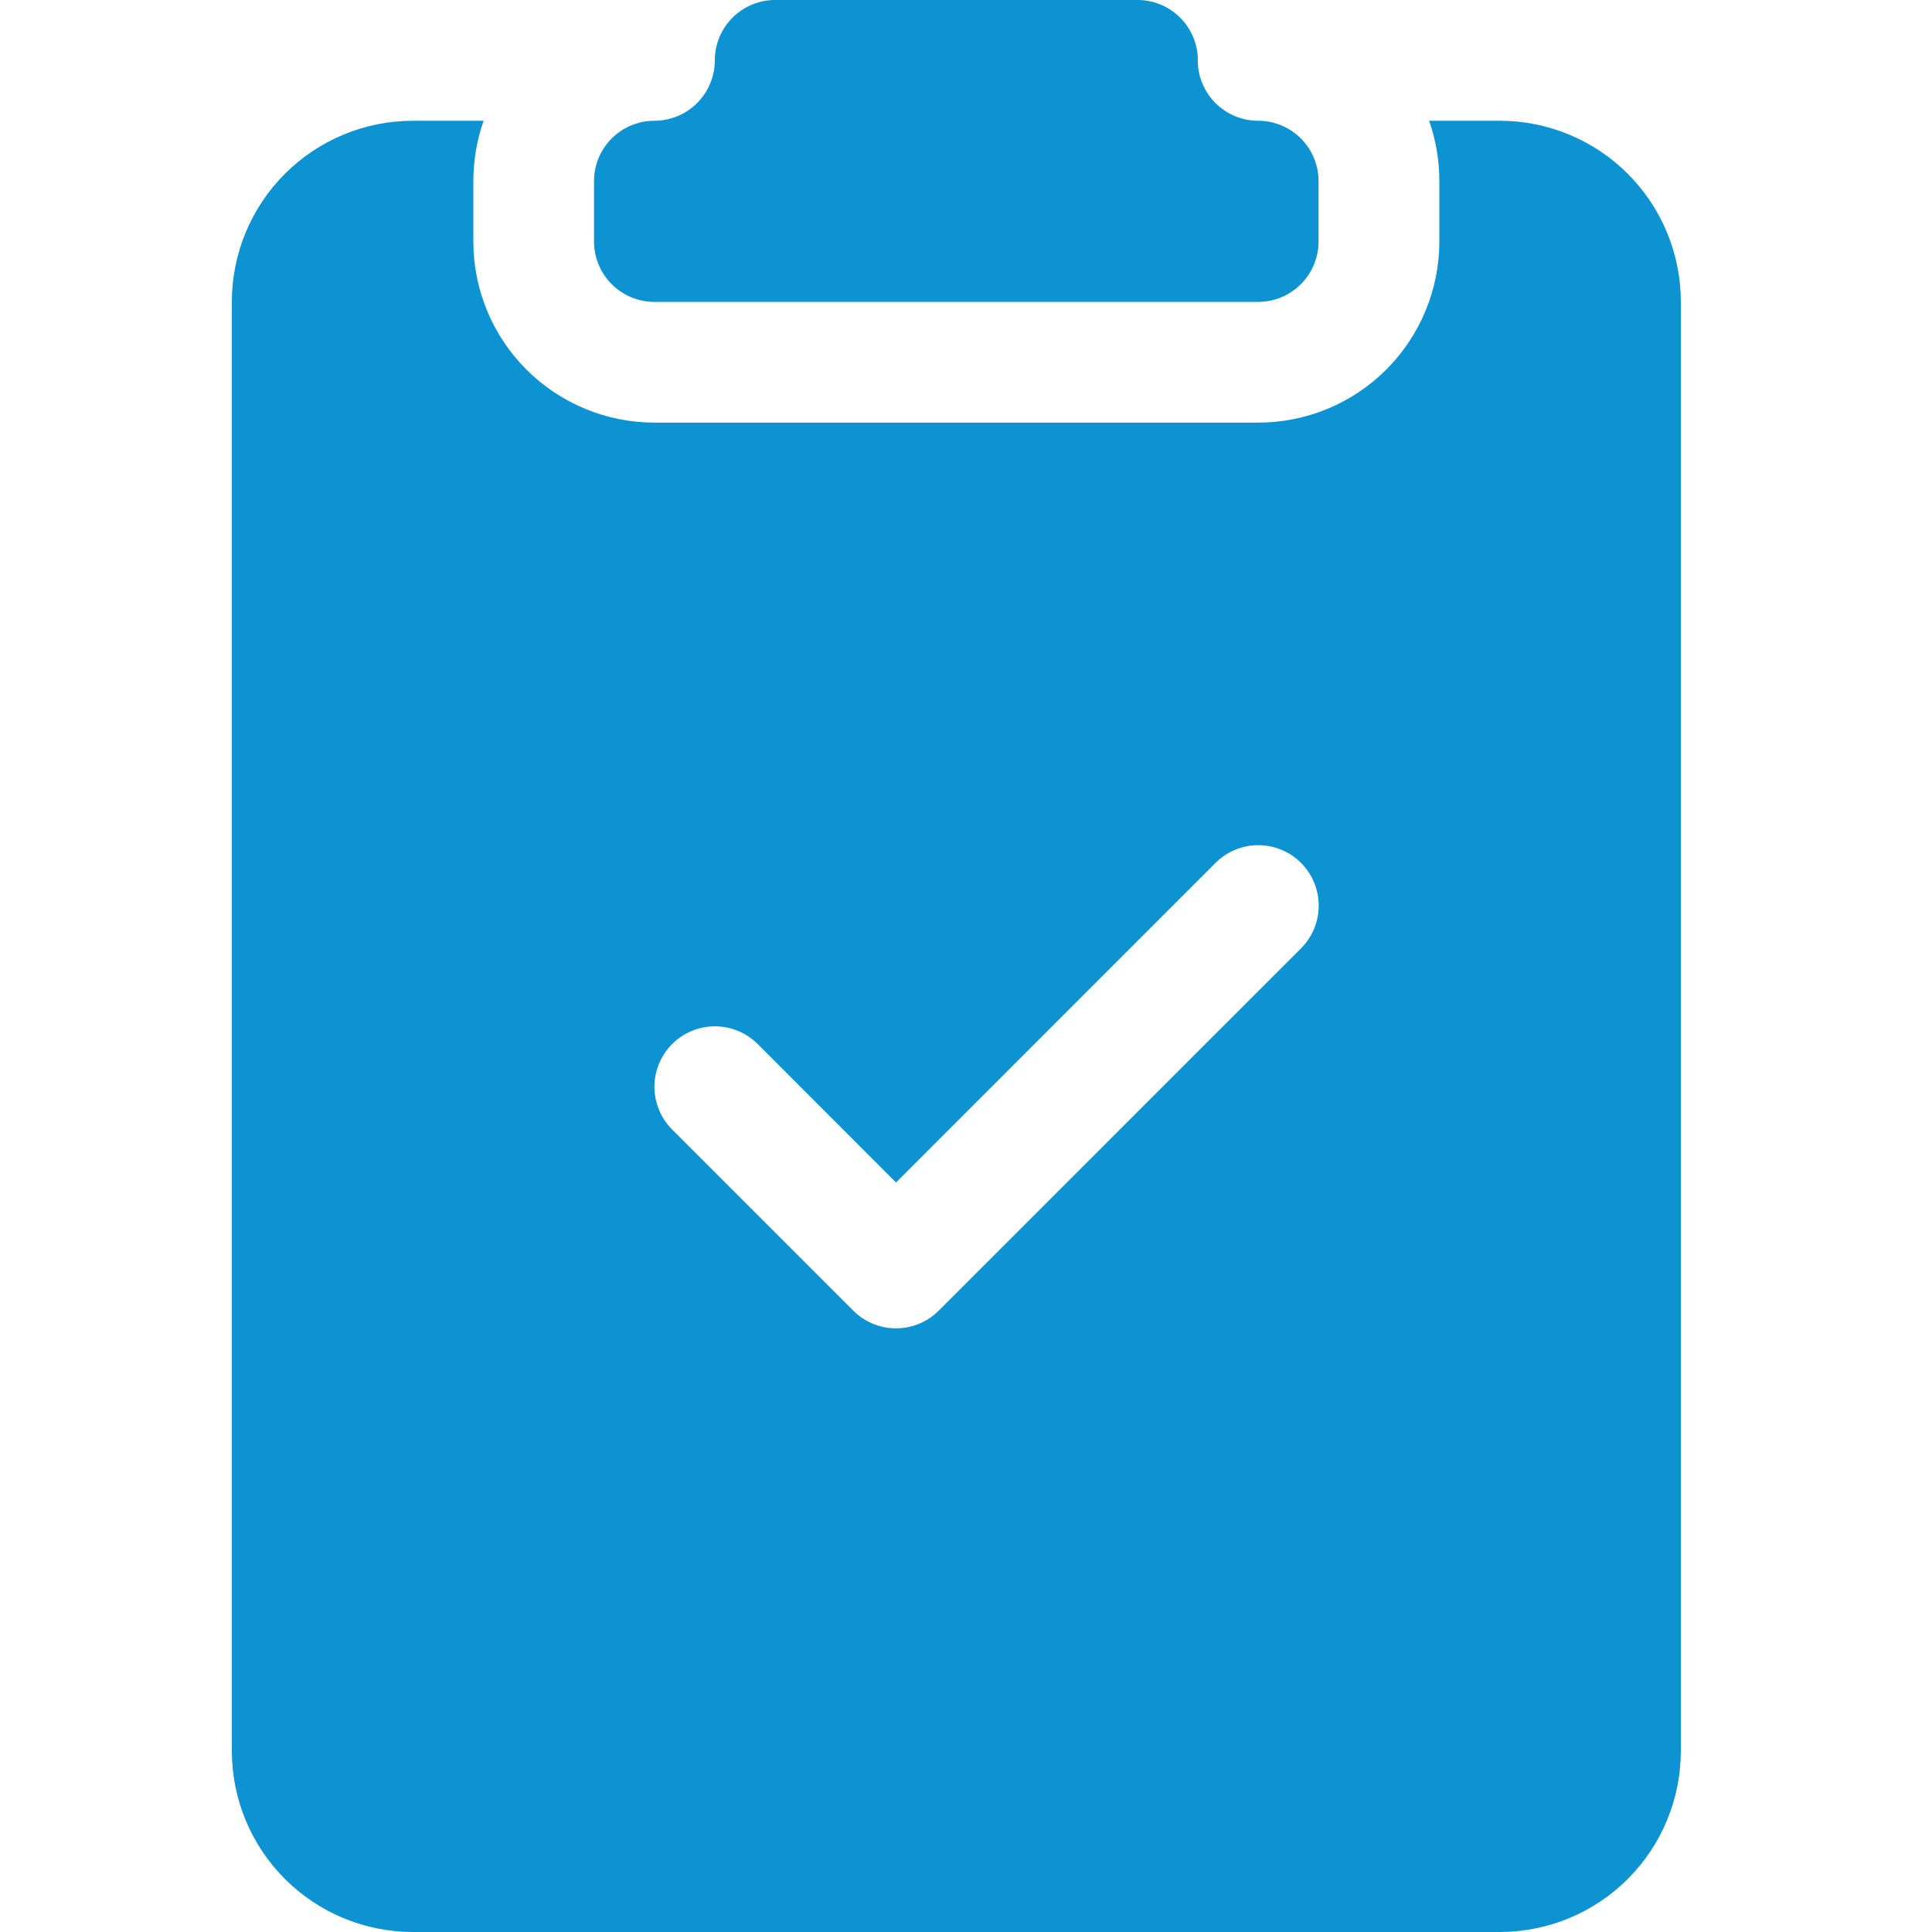 <svg height="50" viewBox="0 0 50 50" width="50" xmlns="http://www.w3.org/2000/svg"><g fill="#0e93d2" transform="translate(6)"><path d="m25 1.562c0-.414-.164-.812-.458-1.105-.293-.293-.69-.458-1.105-.458h-9.375c-.414 0-.812.165-1.105.458-.293.293-.458.69-.458 1.105 0 .414-.165.812-.458 1.105s-.69.458-1.105.458c-.414 0-.812.165-1.105.458-.293.293-.458.69-.458 1.105v1.562c0 .414.165.812.458 1.105.293.293.69.458 1.105.458h15.625c.414 0 .812-.165 1.105-.458.293-.293.458-.69.458-1.105v-1.562c0-.414-.164-.812-.458-1.105-.293-.293-.69-.458-1.105-.458s-.812-.165-1.105-.458c-.293-.293-.458-.69-.458-1.105z"/><path d="m6.516 3.125h-1.828c-1.243 0-2.435.494-3.315 1.373-.879.879-1.373 2.071-1.373 3.315v37.5c0 1.243.494 2.435 1.373 3.314.879.879 2.071 1.373 3.315 1.373h28.125c1.243 0 2.435-.494 3.314-1.373.879-.879 1.373-2.071 1.373-3.314v-37.5c0-1.243-.494-2.435-1.373-3.315-.879-.879-2.071-1.373-3.314-1.373h-1.828c.172.487.265 1.016.265 1.562v1.562c0 1.243-.494 2.435-1.373 3.315-.879.879-2.071 1.373-3.314 1.373h-15.625c-1.243 0-2.435-.494-3.315-1.373-.879-.879-1.373-2.071-1.373-3.315v-1.562c0-.547.094-1.075.266-1.562zm21.153 21.419-9.375 9.375c-.145.145-.318.261-.507.339-.19.079-.393.119-.599.119s-.409-.041-.599-.119c-.19-.079-.362-.194-.507-.339l-4.687-4.687c-.145-.145-.261-.318-.339-.508-.079-.19-.119-.393-.119-.598 0-.205.04-.409.119-.599.079-.19.194-.362.339-.508.293-.293.691-.458 1.106-.458.205 0 .409.04.599.119.19.078.362.194.508.339l3.581 3.584 8.269-8.272c.293-.293.691-.458 1.106-.458s.813.165 1.106.458c.293.293.458.691.458 1.106 0 .415-.165.813-.458 1.106z"/></g></svg>